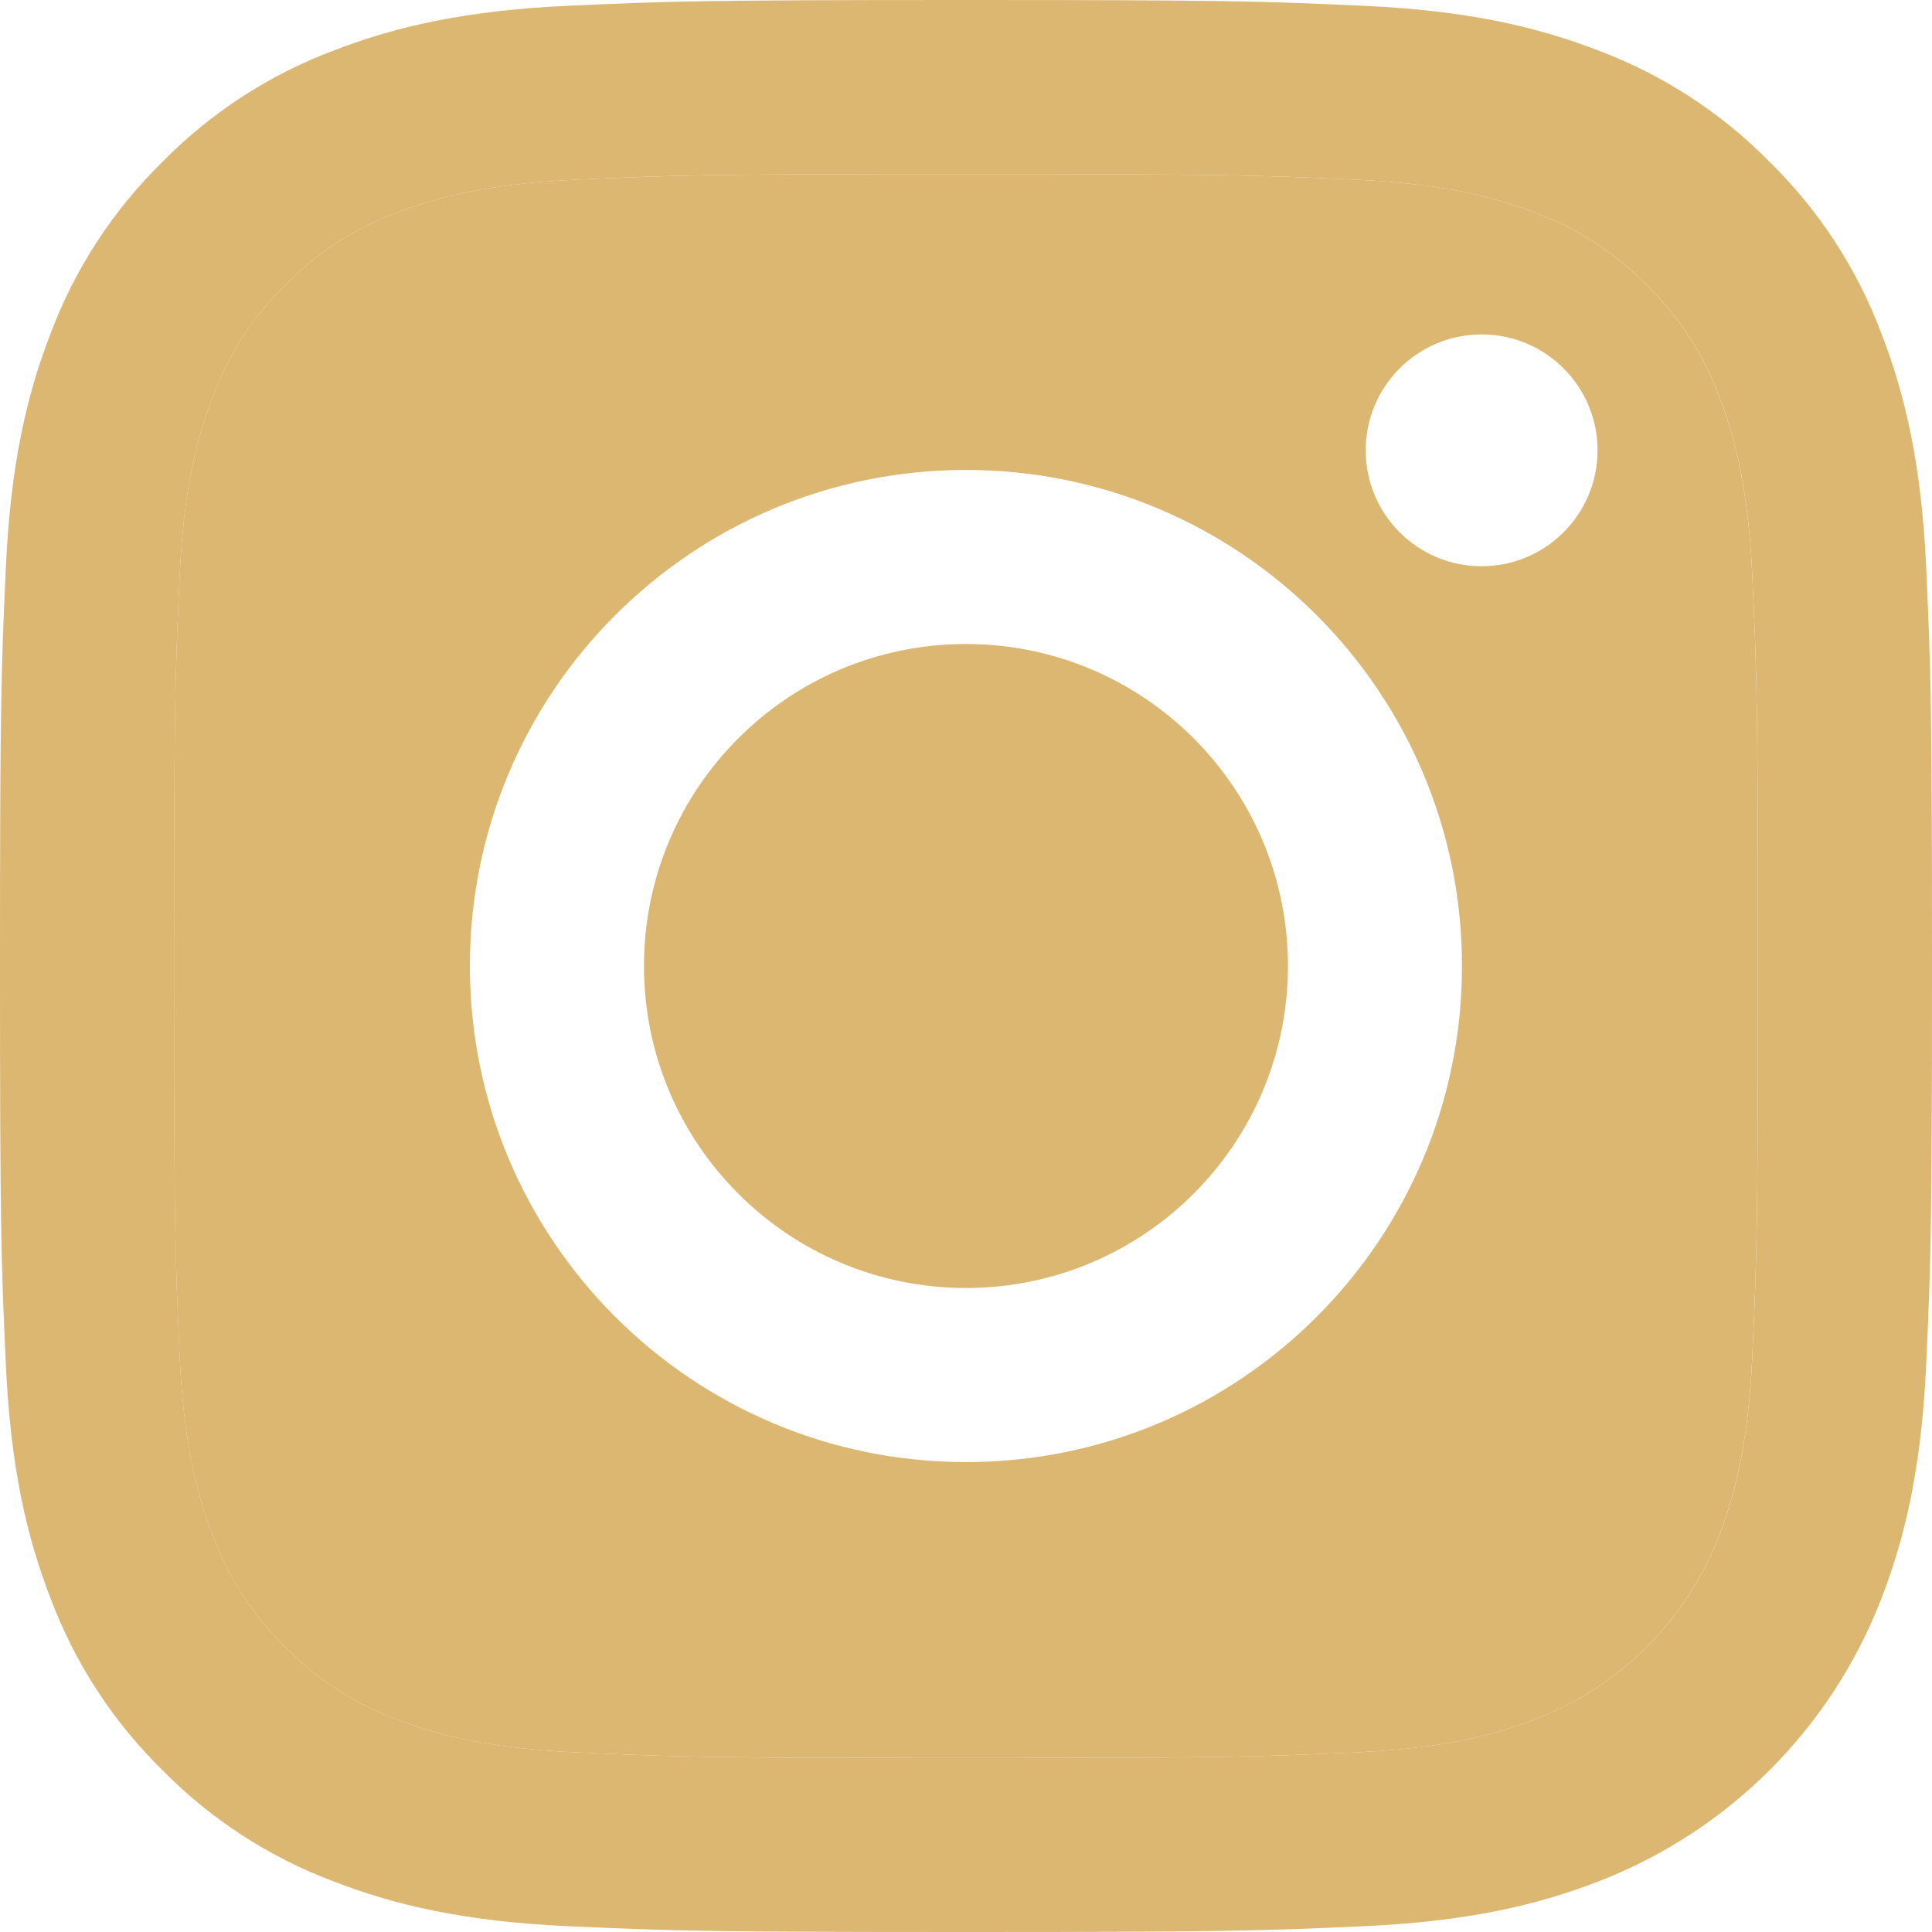 <svg xmlns="http://www.w3.org/2000/svg" width="53" height="53" viewBox="0 0 53 53" fill="none"><path d="M52.841 15.574C52.712 12.754 52.265 10.827 51.609 9.141C50.944 7.373 49.901 5.772 48.553 4.448C47.229 3.1 45.627 2.057 43.859 1.391C42.173 0.736 40.246 0.288 37.426 0.16C34.6 0.031 33.697 0 26.5 0C19.303 0 18.4 0.031 15.575 0.159C12.754 0.288 10.827 0.736 9.142 1.391C7.374 2.057 5.772 3.1 4.449 4.448C3.1 5.771 2.057 7.373 1.391 9.141C0.736 10.827 0.288 12.754 0.16 15.574C0.031 18.4 0 19.303 0 26.5C0 33.697 0.031 34.6 0.16 37.426C0.288 40.246 0.736 42.173 1.392 43.859C2.058 45.627 3.1 47.228 4.449 48.553C5.772 49.9 7.374 50.944 9.142 51.608C10.827 52.264 12.754 52.712 15.575 52.84C18.401 52.969 19.304 53 26.5 53C33.696 53 34.6 52.969 37.426 52.84C40.246 52.712 42.174 52.264 43.859 51.608C47.419 50.232 50.232 47.419 51.609 43.859C52.265 42.173 52.712 40.246 52.841 37.426C52.969 34.6 53 33.697 53 26.5C53 19.303 52.969 18.4 52.841 15.574ZM48.071 37.209C47.953 39.792 47.522 41.195 47.159 42.129C46.267 44.441 44.441 46.268 42.129 47.159C41.195 47.522 39.792 47.954 37.209 48.072C34.415 48.199 33.576 48.226 26.5 48.226C19.424 48.226 18.585 48.199 15.791 48.072C13.208 47.954 11.805 47.522 10.871 47.159C9.72 46.734 8.678 46.056 7.824 45.177C6.944 44.322 6.266 43.28 5.841 42.129C5.478 41.195 5.047 39.792 4.929 37.209C4.801 34.415 4.775 33.576 4.775 26.5C4.775 19.424 4.801 18.586 4.929 15.791C5.047 13.208 5.478 11.805 5.841 10.871C6.266 9.72 6.944 8.678 7.824 7.824C8.678 6.944 9.72 6.266 10.871 5.841C11.805 5.478 13.208 5.047 15.791 4.929C18.586 4.802 19.424 4.775 26.5 4.775C33.576 4.775 34.414 4.802 37.209 4.929C39.792 5.047 41.195 5.478 42.129 5.841C43.28 6.266 44.322 6.944 45.176 7.824C46.056 8.679 46.734 9.72 47.159 10.872C47.522 11.805 47.953 13.208 48.071 15.791C48.199 18.586 48.225 19.425 48.225 26.5C48.225 33.575 48.199 34.415 48.071 37.209Z" fill="#DCB771"></path><path d="M48.069 15.791C47.952 13.208 47.52 11.805 47.157 10.872C46.733 9.72 46.055 8.679 45.175 7.824C44.32 6.944 43.279 6.266 42.128 5.841C41.194 5.478 39.791 5.047 37.207 4.929C34.412 4.802 33.575 4.775 26.499 4.775C19.422 4.775 18.585 4.802 15.79 4.929C13.207 5.047 11.803 5.478 10.869 5.841C9.719 6.266 8.677 6.944 7.823 7.824C6.942 8.678 6.265 9.72 5.84 10.87C5.477 11.805 5.046 13.208 4.928 15.791C4.8 18.586 4.773 19.425 4.773 26.5C4.773 33.575 4.8 34.415 4.928 37.209C5.046 39.792 5.477 41.195 5.84 42.129C6.265 43.28 6.942 44.322 7.823 45.177C8.677 46.056 9.719 46.734 10.869 47.159C11.803 47.522 13.207 47.954 15.79 48.072C18.584 48.199 19.422 48.226 26.499 48.226C33.575 48.226 34.413 48.199 37.207 48.072C39.791 47.954 41.194 47.522 42.128 47.159C44.439 46.268 46.265 44.441 47.157 42.129C47.52 41.195 47.952 39.792 48.069 37.209C48.198 34.415 48.224 33.576 48.224 26.5C48.224 19.424 48.198 18.586 48.069 15.791ZM26.499 40.109C18.983 40.109 12.89 34.016 12.89 26.5C12.89 18.984 18.983 12.892 26.499 12.892C30.256 12.892 33.658 14.415 36.121 16.878C38.583 19.341 40.106 22.742 40.106 26.5C40.106 34.016 34.015 40.109 26.499 40.109ZM40.645 15.534C38.888 15.534 37.465 14.111 37.465 12.354C37.465 10.597 38.888 9.174 40.645 9.174C42.402 9.174 43.825 10.598 43.825 12.354C43.825 14.109 42.401 15.534 40.645 15.534Z" fill="#DCB771"></path><path d="M26.499 35.333C31.377 35.333 35.332 31.378 35.332 26.5C35.332 21.622 31.377 17.667 26.499 17.667C21.621 17.667 17.666 21.622 17.666 26.5C17.666 31.378 21.621 35.333 26.499 35.333Z" fill="#DCB771"></path></svg>
